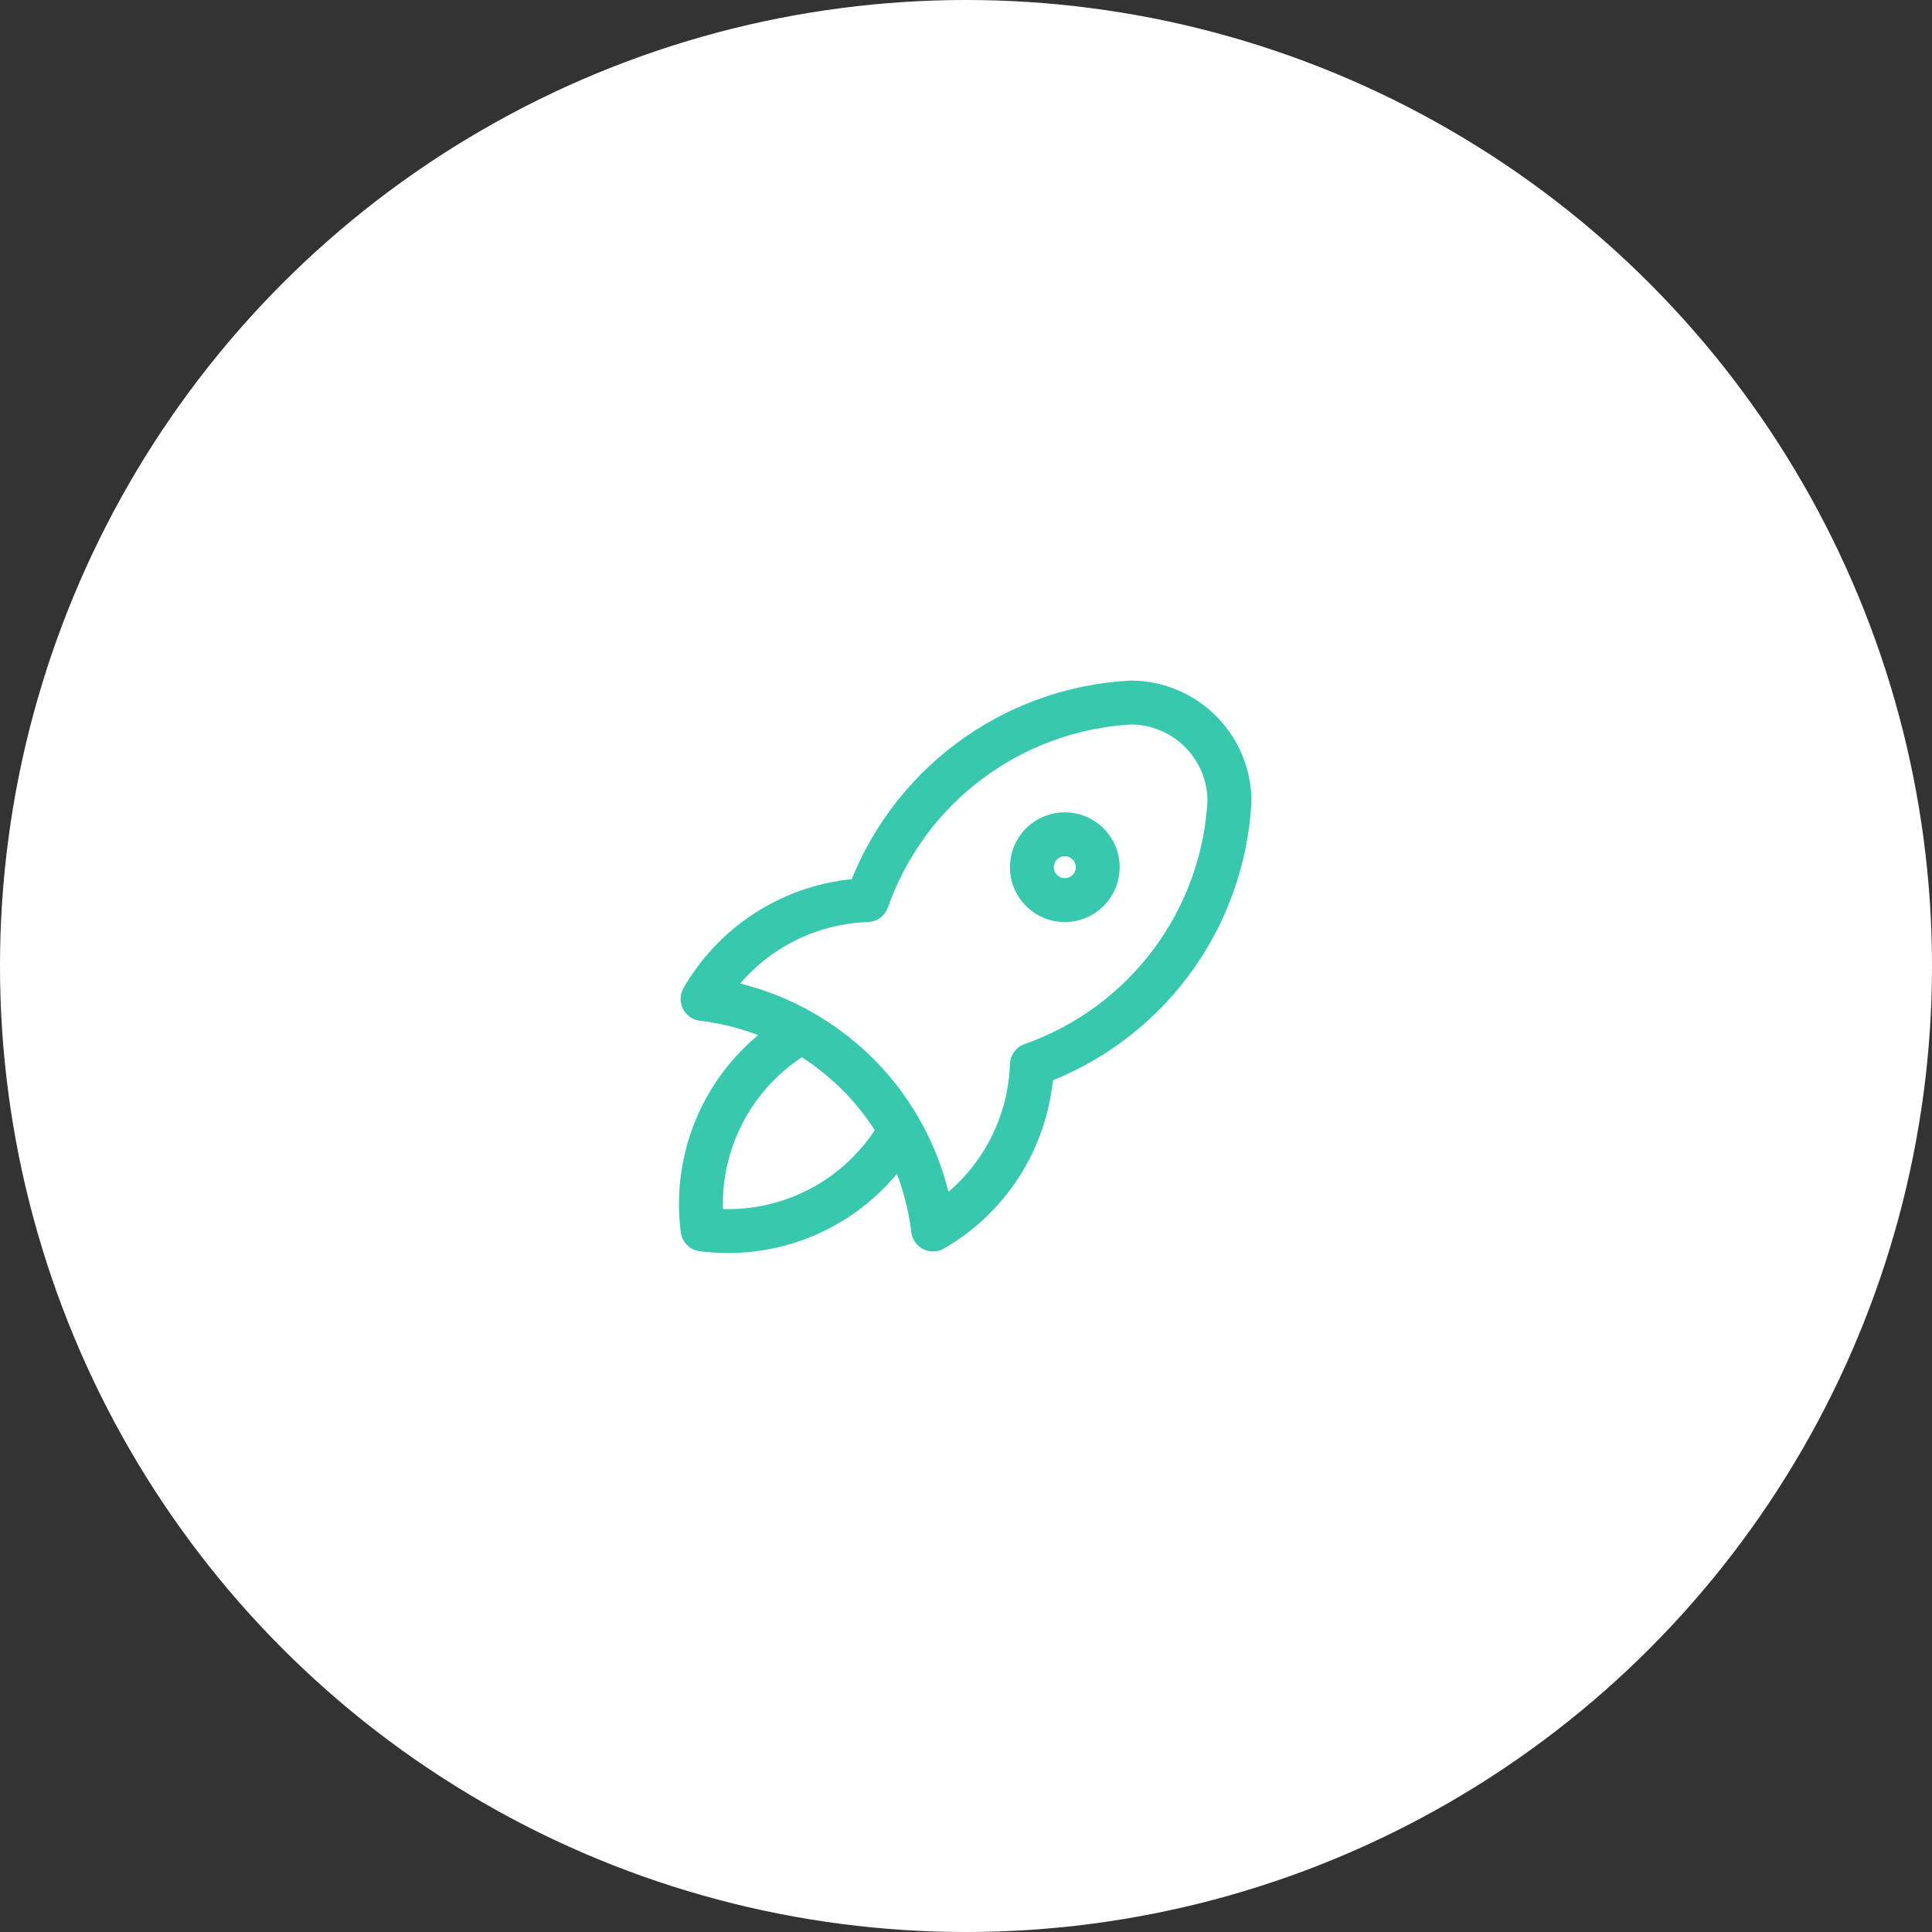 <svg width="88" height="88" viewBox="0 0 88 88" fill="none" xmlns="http://www.w3.org/2000/svg">
<rect x="0" y="0" width="88" height="88" fill="#333333" stroke="none"/>
<circle cx="44" cy="44" r="44" fill="white"/>
<path d="M36.501 47C34.94 47.881 33.678 49.209 32.876 50.812C32.074 52.416 31.77 54.222 32.001 56C33.779 56.232 35.585 55.927 37.189 55.125C38.792 54.324 40.12 53.061 41.001 51.5M32.001 45.5C34.675 45.818 37.165 47.026 39.07 48.931C40.974 50.835 42.183 53.325 42.501 56C43.826 55.236 44.935 54.146 45.723 52.833C46.51 51.521 46.95 50.03 47.001 48.5C49.519 47.614 51.718 46.001 53.321 43.865C54.922 41.729 55.855 39.166 56.001 36.5C56.001 35.306 55.526 34.162 54.682 33.318C53.839 32.474 52.694 32 51.501 32C48.834 32.145 46.271 33.078 44.136 34.68C41.999 36.282 40.386 38.481 39.501 41C37.971 41.05 36.479 41.49 35.167 42.278C33.855 43.065 32.765 44.174 32.001 45.5ZM47.001 39.5C47.001 39.898 47.158 40.279 47.44 40.561C47.721 40.842 48.103 41 48.501 41C48.898 41 49.28 40.842 49.561 40.561C49.843 40.279 50.001 39.898 50.001 39.5C50.001 39.102 49.843 38.721 49.561 38.439C49.28 38.158 48.898 38 48.501 38C48.103 38 47.721 38.158 47.44 38.439C47.158 38.721 47.001 39.102 47.001 39.5Z" stroke="#37C8AE" stroke-width="2" stroke-linecap="round" stroke-linejoin="round"/>
</svg>
